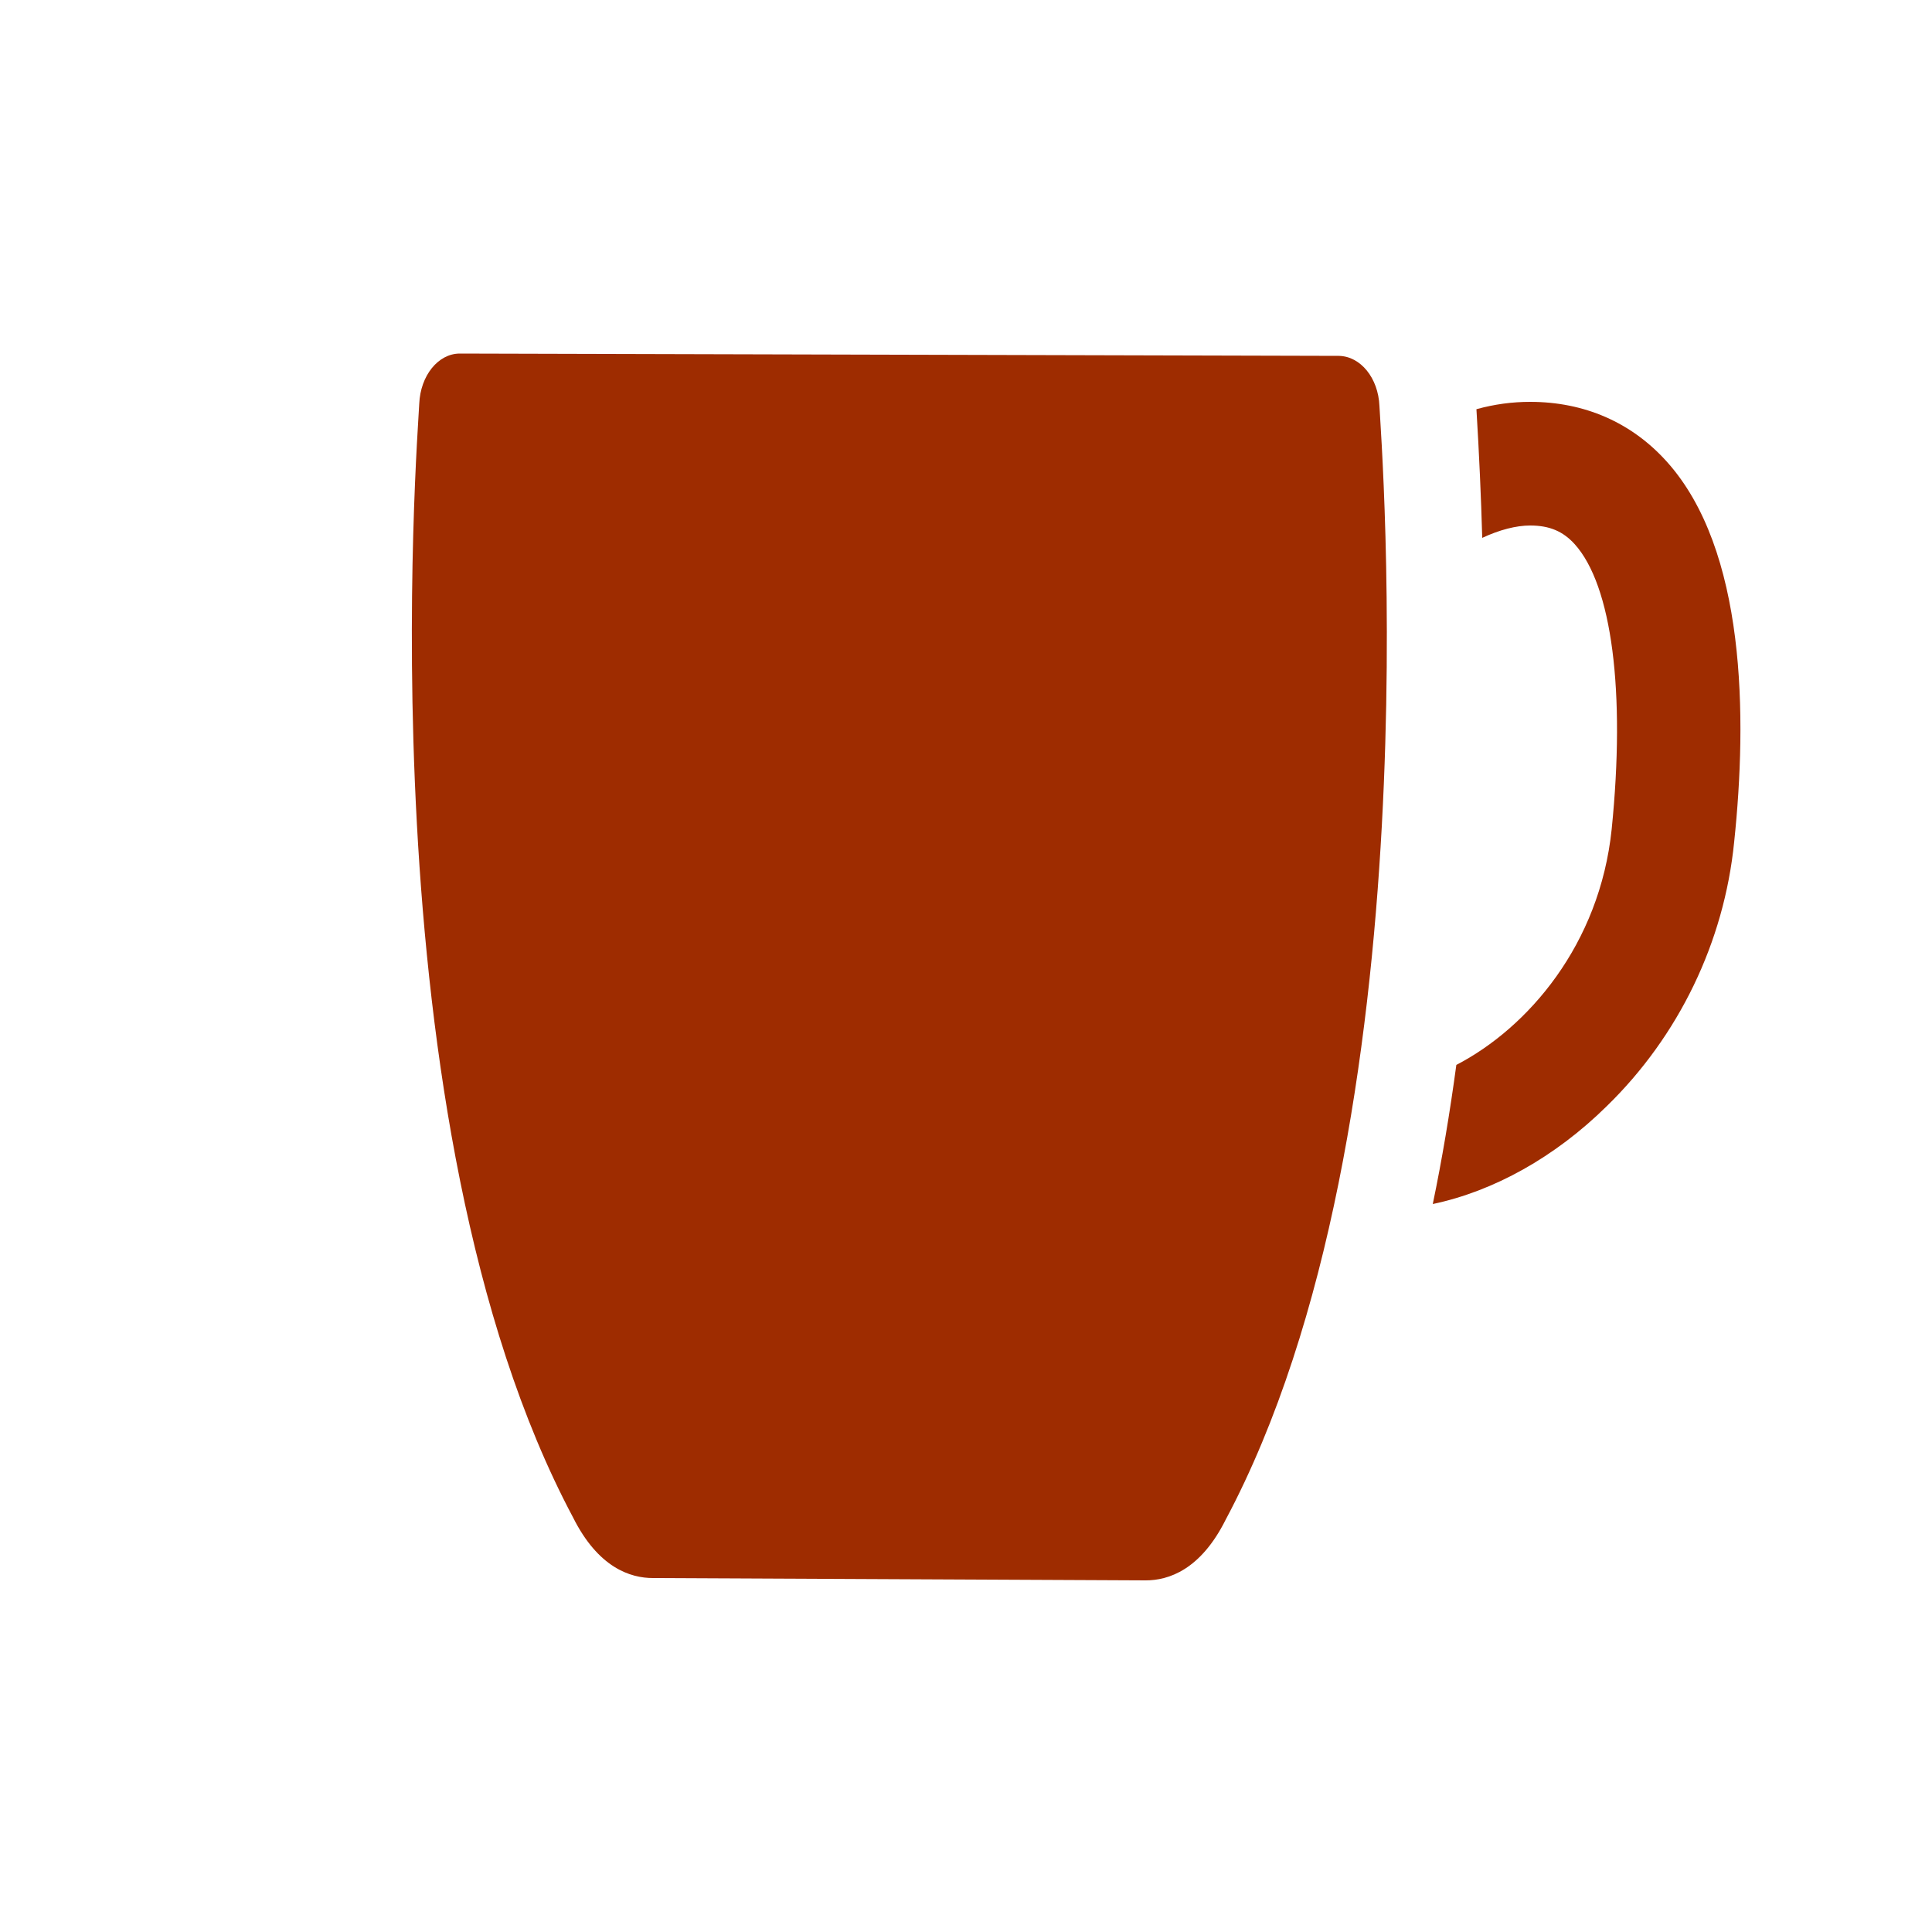 <?xml version="1.0" encoding="utf-8"?>
<!-- Generator: Adobe Illustrator 21.1.0, SVG Export Plug-In . SVG Version: 6.00 Build 0)  -->
<svg version="1.1" id="Ebene_1" xmlns="http://www.w3.org/2000/svg" xmlns:xlink="http://www.w3.org/1999/xlink" x="0px" y="0px"
	 viewBox="0 0 500 500" style="enable-background:new 0 0 500 500;" xml:space="preserve">
<style type="text/css">
	.st0{fill:#9E2C00;}
</style>
<path class="st0" d="M431.3,119.4C422.2,109.3,410,104,396,104c-4.6,0-9.2,0.6-13.9,1.9c0.7,11.5,1.2,22.7,1.5,33.3
	c4.5-2.1,8.8-3.2,12.4-3.2c5,0,8.5,1.5,11.5,4.8c9.7,10.7,13.2,38.3,9.6,73.8c-3.1,29.9-21.7,51.4-40.2,61
	c-1.7,12.5-3.7,24.5-6.1,36c15.7-3.3,31.6-12.1,45-25.3c18.6-18.1,30.4-42.4,33-68.4C452.2,185.6,451.9,142.2,431.3,119.4z"/>
<path class="st0" d="M357,105.1c-0.3-7.3-4.9-12.9-10.5-13L119,91.5l0,0c-5.6,0-10.2,5.7-10.5,13c-0.3,7.6-14.6,186.1,39.8,288.2
	c6.5,13,14.8,15.7,20.7,15.7l127.5,0.6c5.9,0,14.2-2.7,20.7-15.7C371.6,291.2,357.3,112.6,357,105.1z"/>
</svg>
